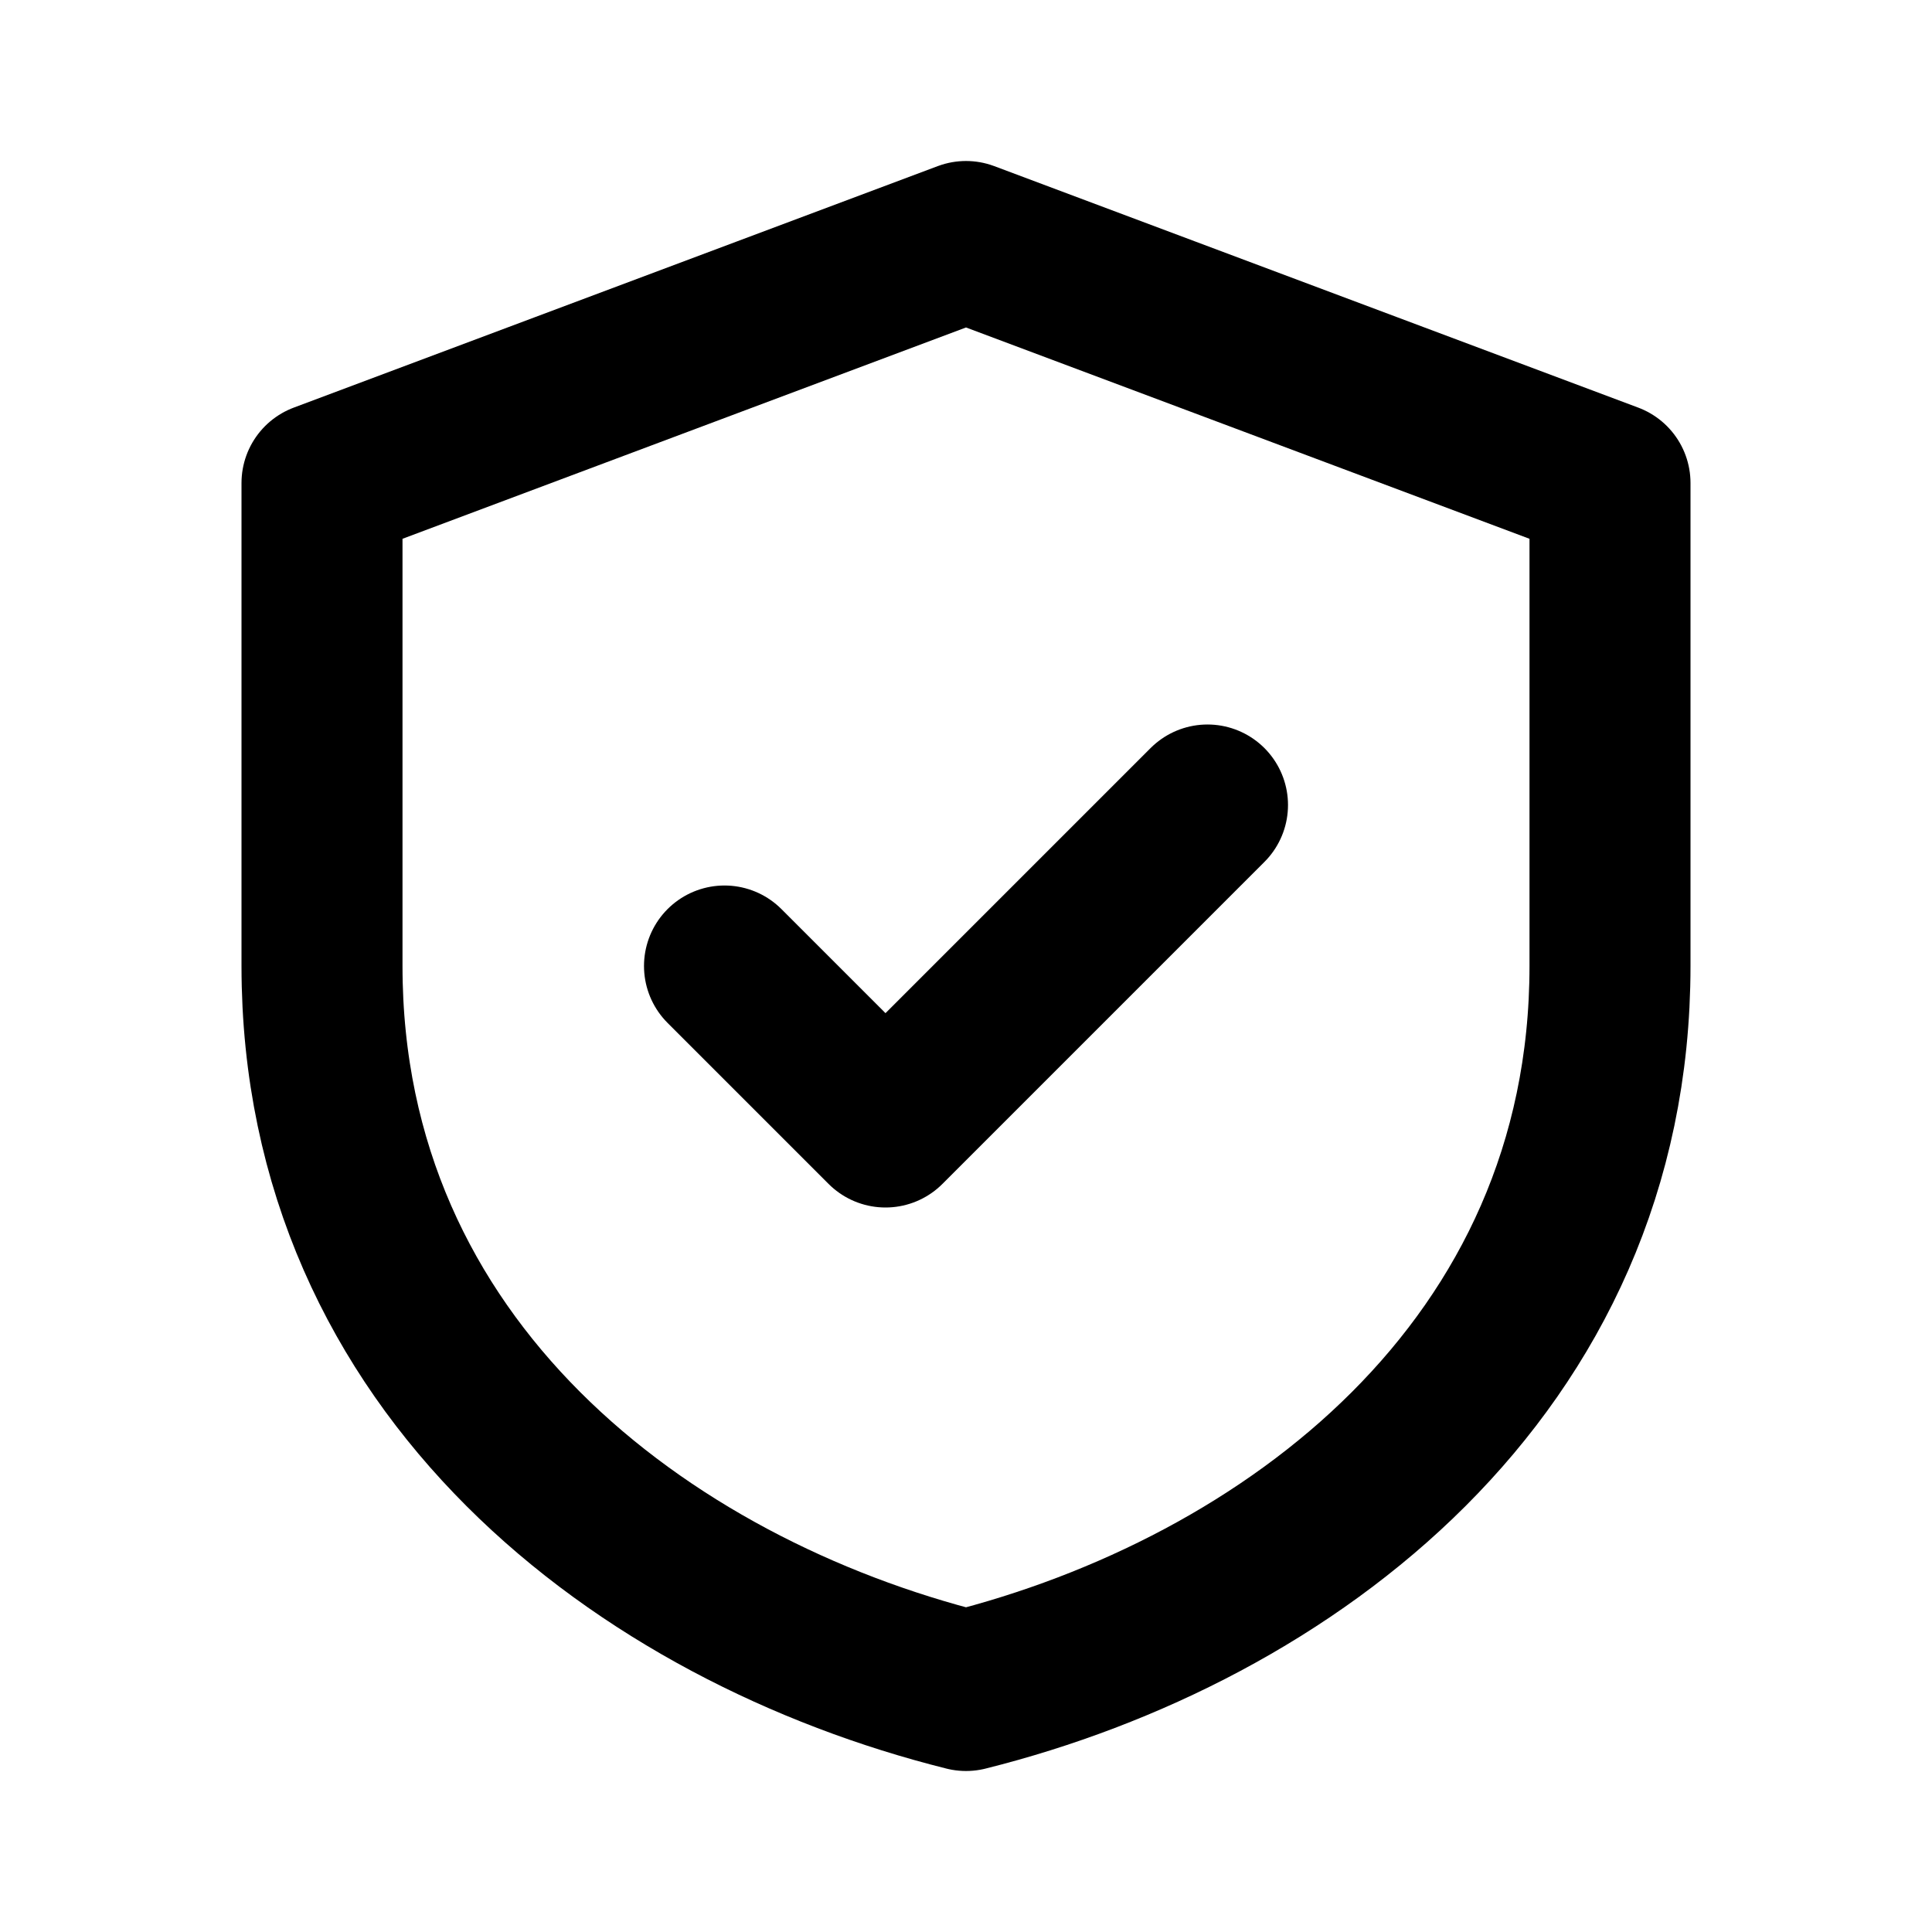 <svg xmlns="http://www.w3.org/2000/svg" width="24" height="24" viewBox="0 0 24 24">
  <path stroke="currentColor" fill="none" stroke-width="2" stroke-linecap="round" stroke-linejoin="round" d="M12 3l8 3v6c0 5-4 8-8 9-4-1-8-4-8-9V6l8-3z"/>
  <path stroke="currentColor" fill="none" stroke-width="2" stroke-linecap="round" stroke-linejoin="round" d="M9 12l2 2 4-4"/>
</svg>
